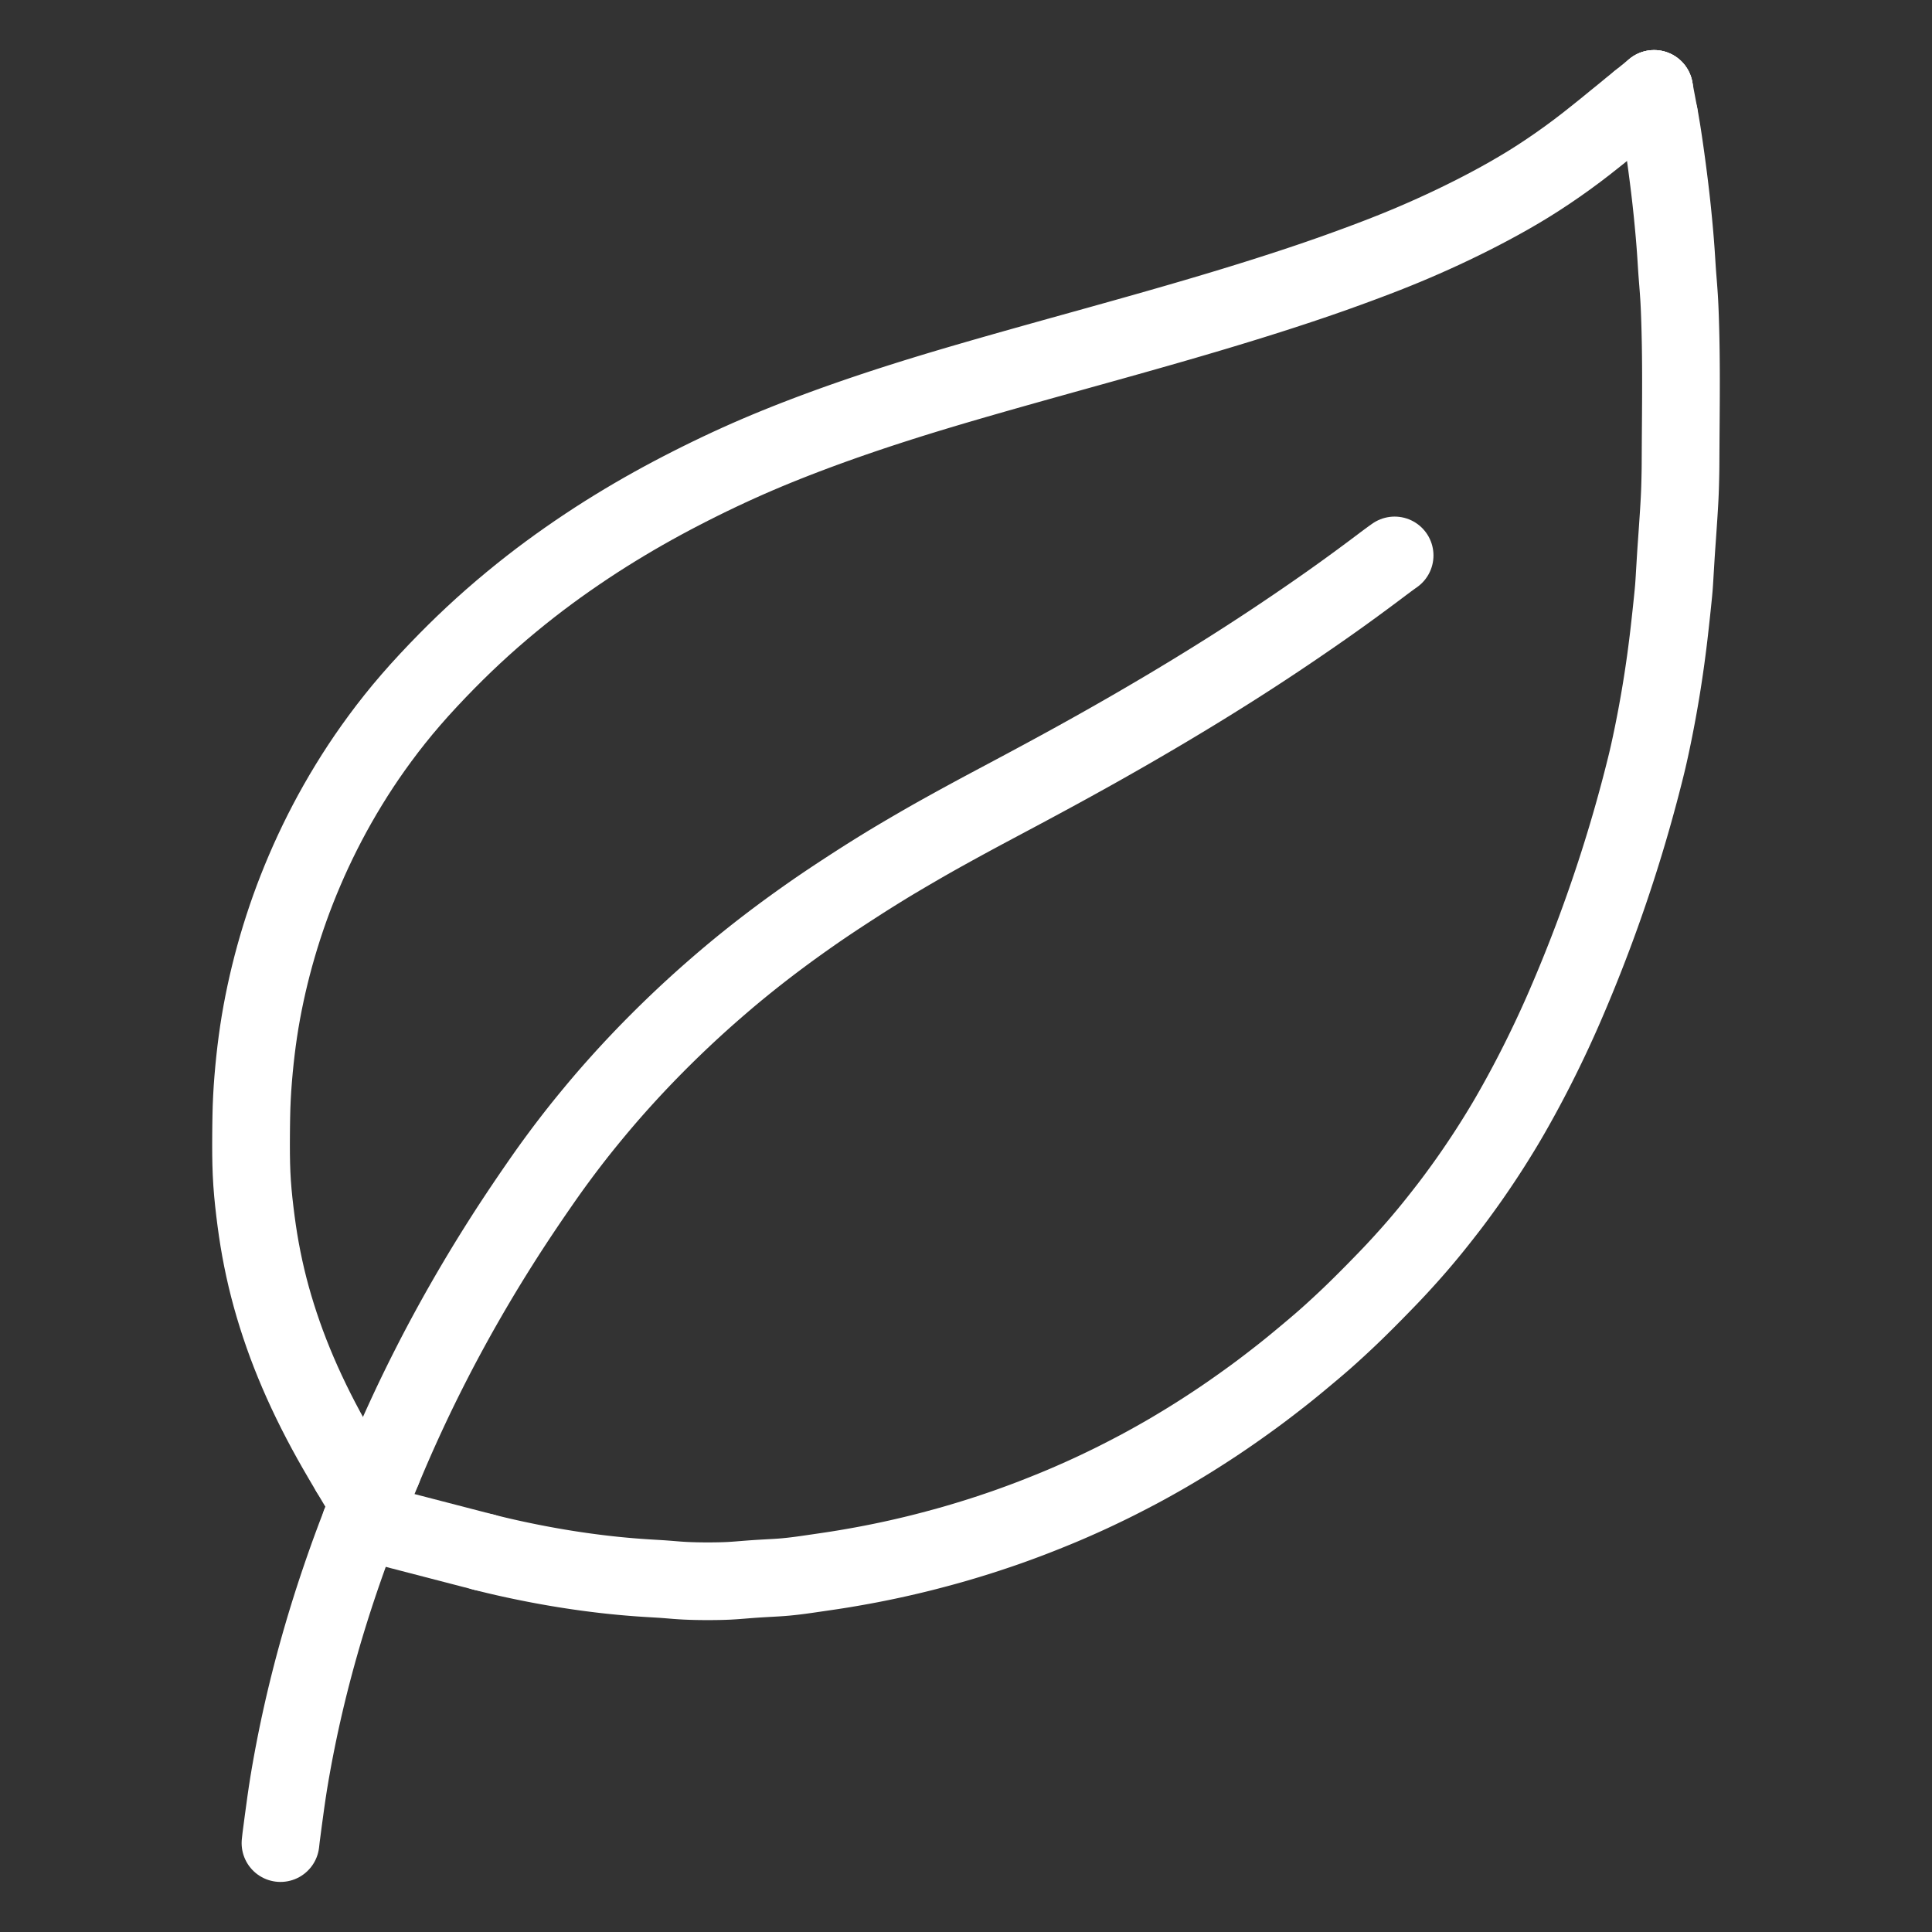<svg height="1024" width="1024" viewBox="-47.5 -47.5 1119.0 1119.0" xmlns="http://www.w3.org/2000/svg"><rect x="-47.5" y="-47.5" width="1119.0" height="1119.0" fill="#333333" stroke="none"/><g stroke-width="45.0" id="skeleton-paths">
    <path stroke-linejoin="round" stroke-linecap="round" fill="none" stroke-width="45" stroke="#FFFFFF" d="M155.073 804.917L153.020 801.467L150.675 797.489L147.452 791.935L144.350 786.453L141.317 780.927L138.355 775.352L135.480 769.746L132.691 764.109L130.039 758.540L127.505 752.997L125.094 747.492L122.769 741.945L120.578 736.473L118.494 731.003L116.533 725.569L114.652 720.072L112.864 714.544L111.180 709.026L109.613 703.545L108.168 698.114L106.833 692.711L105.587 687.241L104.435 681.743L103.373 676.183L102.418 670.646L101.568 665.153L100.808 659.678L100.124 654.257L99.496 648.759L98.951 643.265L98.516 637.722L98.207 632.246L98.018 626.758L97.922 621.278L97.898 615.767L97.919 610.255L97.967 604.744L98.052 599.232L98.189 593.720L98.421 588.254L98.740 582.790L99.149 577.338L99.630 571.838L100.183 566.323L100.804 560.844L101.506 555.327L102.285 549.848L103.161 544.303L104.120 538.824L105.172 533.307L106.302 527.855L107.507 522.409L108.787 517.014L110.154 511.597L111.625 506.108L113.201 500.567L114.869 495L116.622 489.459L118.453 483.946L120.369 478.461L122.354 473.037L124.453 467.580L126.646 462.114L128.973 456.573L131.385 451.050L133.875 445.591L136.498 440.064L139.188 434.627L142.025 429.106L144.929 423.676L148.018 418.128L151.262 412.520L154.617 406.938L158.032 401.461L161.462 396.170L164.996 390.912L168.746 385.541L172.712 380.072L176.893 374.502L181.179 369.028L185.631 363.545L190.361 357.978L195.370 352.292L200.627 346.556L205.892 340.981L211.139 335.581L216.207 330.497L221.352 325.478L226.553 320.558L231.965 315.585L237.477 310.677L243.052 305.862L248.688 301.139L254.246 296.612L259.664 292.322L264.978 288.234L270.265 284.279L275.629 280.369L281.164 276.445L286.779 272.569L292.441 268.757L297.915 265.172L303.316 261.724L308.754 258.345L314.221 255.027L319.731 251.765L325.178 248.624L330.672 245.531L336.186 242.506L341.637 239.582L347.148 236.699L352.569 233.922L358.142 231.128L363.608 228.443L369.229 225.747L374.728 223.170L380.296 220.624L385.784 218.177L391.312 215.776L396.855 213.431L402.313 211.181L407.751 208.991L413.141 206.869L418.668 204.739L424.210 202.647L429.782 200.585L435.268 198.596L440.766 196.639L446.342 194.691L451.889 192.786L457.447 190.912L462.938 189.093L468.462 187.293L473.960 185.530L479.406 183.810L484.801 182.131L490.202 180.473L495.676 178.815L501.212 177.159L506.789 175.510L512.342 173.885L517.841 172.290L523.286 170.721L528.719 169.165L534.212 167.602L539.763 166.029L545.359 164.452L550.958 162.879L556.560 161.311L562.162 159.746L567.718 158.197L573.203 156.670L578.630 155.160L584.045 153.652L589.494 152.133L594.939 150.612L600.399 149.082L605.903 147.536L611.460 145.968L617.056 144.383L622.618 142.800L628.118 141.226L633.557 139.659L638.984 138.084L644.470 136.480L650.008 134.846L655.580 133.188L661.146 131.516L666.708 129.829L672.263 128.124L677.814 126.403L683.357 124.663L688.895 122.903L694.425 121.122L699.948 119.319L705.464 117.494L710.971 115.643L716.469 113.765L721.956 111.856L727.433 109.916L732.900 107.943L738.366 105.940L743.919 103.873L749.497 101.758L755.129 99.576L760.608 97.395L766.041 95.173L771.472 92.883L776.967 90.505L782.601 87.996L788.153 85.455L793.794 82.801L799.260 80.155L804.742 77.431L810.101 74.691L815.567 71.817L821.166 68.781L826.881 65.579L832.588 62.257L838.129 58.902L843.646 55.408L849.106 51.809L854.728 47.961L860.217 44.062L865.774 39.964L871.216 35.799L876.714 31.448L882.176 27.072L887.545 22.678L892.721 18.487L897.114 14.864L899.991 12.549L901.808 11.078" id="path-0-0"></path>
    <path stroke-linejoin="round" stroke-linecap="round" fill="none" stroke-width="45" stroke="#FFFFFF" d="M114.948 1020L115.319 1016.697L115.838 1012.745L116.559 1007.238L117.309 1001.766L118.061 996.256L118.864 990.745L119.726 985.212L120.644 979.752L121.603 974.322L122.612 968.875L123.679 963.362L124.794 957.830L125.954 952.302L127.158 946.785L128.405 941.279L129.695 935.781L131.028 930.293L132.395 924.847L133.809 919.392L135.280 913.892L136.818 908.314L138.404 902.727L140.015 897.209L141.639 891.798L143.294 886.423L144.996 881.038L146.788 875.513L148.641 869.946L150.549 864.341L152.476 858.810L154.402 853.379L156.424 847.852L158.460 842.394L159.992 838.393L161.257 835.070" id="path-1-0"></path>
    <path stroke-linejoin="round" stroke-linecap="round" fill="none" stroke-width="45" stroke="#FFFFFF" d="M174.073 803.697L174.877 801.771L175.929 799.276L177.227 796.207L178.582 793.038L179.706 790.437L181.006 787.458L182.184 784.789L183.588 781.641L184.735 779.094L186.074 776.149L187.134 773.837L188.458 770.968L189.551 768.625L190.949 765.650L192.180 763.060L193.638 760.017L194.856 757.503L196.301 754.550L197.579 751.962L199.117 748.878L200.381 746.366L201.845 743.481L203.030 741.162L204.464 738.371L205.716 735.961L207.238 733.056L208.672 730.351L210.359 727.195L211.881 724.377L213.536 721.336L214.900 718.849L216.442 716.061L217.834 713.567L219.525 710.566L221.068 707.851L222.855 704.734L224.347 702.152L226.150 699.062L227.617 696.568L229.420 693.523L230.849 691.131L232.559 688.287L234.049 685.832L235.858 682.876L237.498 680.221L239.405 677.161L241.006 674.609L242.845 671.698L244.329 669.369L246.067 666.657L247.591 664.300L249.508 661.362L251.311 658.623L253.404 655.465L255.128 652.883L256.995 650.107L258.563 647.794L260.521 644.922L262.348 642.256L264.576 639.027L266.395 636.406L268.380 633.567L269.935 631.366L271.867 628.663L273.726 626.102L276.072 622.910L278.096 620.187L280.037 617.606L281.435 615.766L282.836 613.941L284.477 611.813L286.397 609.350L288.857 606.241L291.192 603.341L293.765 600.181L295.862 597.640L298.205 594.816L300.355 592.265L302.864 589.318L305.110 586.720L307.563 583.918L309.817 581.376L312.372 578.526L314.670 575.993L317.175 573.265L319.459 570.806L322.136 567.958L324.633 565.335L327.488 562.373L330.050 559.748L332.951 556.812L335.544 554.219L338.481 551.319L341.107 548.759L344.070 545.904L346.692 543.407L349.538 540.727L351.995 538.441L354.729 535.928L357.276 533.611L360.157 531.022L362.647 528.808L365.397 526.396L367.881 524.232L370.958 521.581L373.770 519.186L376.846 516.602L379.423 514.468L382.150 512.233L384.610 510.242L387.428 507.985L390.125 505.849L393.139 503.486L395.817 501.410L398.662 499.234L401.133 497.364L403.964 495.246L406.587 493.297L409.756 490.971L412.972 488.641L416.553 486.077L420.121 483.551L423.271 481.345L426.285 479.261L428.891 477.482L431.735 475.558L434.375 473.789L437.247 471.885L439.904 470.140L442.791 468.257L445.457 466.524L448.346 464.654L451.002 462.945L453.939 461.073L456.965 459.167L460.321 457.073L463.755 454.952L466.871 453.045L470.006 451.151L473.282 449.201L477.268 446.851L481.479 444.389L485.533 442.035L488.899 440.097L492.009 438.326L494.776 436.765L497.832 435.056L500.967 433.316L504.429 431.405L508.030 429.426L511.621 427.466L515.245 425.497L518.802 423.576L522.020 421.844L525.232 420.126L528.413 418.432L531.926 416.562L535.495 414.660L538.724 412.938L541.936 411.224L545.108 409.528L548.607 407.653L552.176 405.734L555.403 403.995L558.607 402.264L561.762 400.554L565.230 398.668L568.835 396.699L572.421 394.731L576.034 392.739L579.583 390.774L582.798 388.987L585.940 387.234L588.712 385.680L591.751 383.968L594.860 382.207L598.296 380.255L601.814 378.247L604.994 376.426L608.166 374.599L611.443 372.698L615.419 370.380L619.628 367.915L623.689 365.527L627.040 363.545L630.169 361.681L633.253 359.832L636.652 357.785L640.106 355.698L643.237 353.796L646.300 351.926L649.017 350.257L651.957 348.444L654.661 346.766L657.588 344.941L660.284 343.253L663.203 341.416L665.891 339.716L668.796 337.869L671.457 336.167L674.391 334.281L677.398 332.337L680.724 330.175L684.269 327.857L688.029 325.381L692.424 322.459L697.353 319.153L702.760 315.495L708.195 311.783L713.160 308.362L717.487 305.354L720.824 303.017L723.807 300.911L726.380 299.081L729.173 297.083L731.751 295.225L734.545 293.202L737.127 291.323L740.042 289.185L742.806 287.145L745.875 284.868L748.575 282.854L751.402 280.732L753.914 278.839L756.666 276.797L758.497 275.453L760.258 274.207" id="path-2-0"></path>
    <path stroke-linejoin="round" stroke-linecap="round" fill="none" stroke-width="45" stroke="#FFFFFF" d="M232.645 851.489L234.798 852.047L236.696 852.522L239.901 853.304L242.491 853.912L245.555 854.615L247.952 855.151L250.870 855.787L253.321 856.308L256.411 856.949L258.938 857.463L261.970 858.062L264.390 858.528L267.444 859.099L269.981 859.561L273.066 860.105L275.564 860.534L278.560 861.029L281.065 861.430L284.097 861.899L286.604 862.275L289.548 862.698L291.956 863.032L294.839 863.416L297.331 863.735L300.331 864.103L302.956 864.411L305.960 864.744L308.535 865.014L311.517 865.307L314.079 865.546L317.077 865.808L319.599 866.014L322.520 866.235L325.058 866.411L328.013 866.601L330.597 866.754L333.535 866.930L336.006 867.083L338.901 867.298L341.411 867.501L344.420 867.747L347.048 867.931L350.028 868.096L352.621 868.196L355.539 868.277L358.132 868.323L361.051 868.349L363.644 868.348L366.563 868.324L369.156 868.283L372.077 868.204L374.639 868.099L377.540 867.926L380.112 867.737L383.087 867.498L385.701 867.290L388.631 867.070L391.177 866.898L394.095 866.719L396.691 866.572L399.635 866.408L402.195 866.264L405.087 866.068L407.689 865.852L410.677 865.546L413.334 865.241L416.344 864.855L419.431 864.427L422.949 863.918L426.646 863.380L430.295 862.846L433.991 862.300L437.682 861.729L441.348 861.136L445.024 860.515L448.659 859.875L451.837 859.303L455.137 858.685L457.814 858.168L460.853 857.566L463.214 857.087L466.075 856.492L468.568 855.960L471.732 855.267L474.391 854.668L477.407 853.973L479.751 853.423L482.594 852.743L485.068 852.136L488.227 851.341L491.457 850.501L495.042 849.556L498.755 848.551L501.754 847.728L504.994 846.812L507.416 846.109L510.562 845.176L512.977 844.447L516.114 843.486L518.526 842.737L521.653 841.743L524.056 840.961L527.171 839.929L529.568 839.126L532.573 838.107L534.843 837.322L537.649 836.331L540.025 835.473L542.950 834.405L545.605 833.423L548.681 832.267L552.001 830.989L556.096 829.377L560.390 827.655L564.628 825.922L567.969 824.533L571.141 823.175L573.539 822.133L576.441 820.853L578.837 819.786L581.935 818.386L584.528 817.192L587.549 815.777L590.025 814.599L592.948 813.193L595.502 811.951L598.478 810.480L601.637 808.880L605.131 807.089L608.775 805.192L611.813 803.592L614.953 801.906L617.675 800.414L620.774 798.691L623.364 797.234L626.157 795.645L628.524 794.278L631.404 792.588L634.069 791L637.109 789.169L639.832 787.510L642.769 785.694L645.463 784.002L648.372 782.150L651.044 780.428L653.932 778.547L656.586 776.798L659.456 774.878L662.102 773.082L665.123 771.003L668.384 768.721L672.011 766.157L675.682 763.520L678.780 761.273L681.856 758.998L684.865 756.730L688.288 754.117L691.761 751.433L694.816 749.047L697.820 746.662L700.479 744.512L703.433 742.090L706.049 739.923L708.911 737.538L711.548 735.327L714.615 732.736L717.411 730.345L720.544 727.607L723.640 724.832L727.073 721.699L730.556 718.466L733.660 715.545L736.739 712.590L739.368 710.023L742.303 707.121L744.897 704.528L747.803 701.598L750.373 698.982L753.256 696.028L755.813 693.390L758.735 690.340L761.276 687.634L764.030 684.657L766.238 682.223L768.697 679.499L770.911 676.997L773.470 674.064L775.730 671.418L778.070 668.639L780.070 666.231L782.349 663.440L784.551 660.694L787.061 657.528L789.215 654.772L791.311 652.076L793.095 649.743L795.123 647.044L797.103 644.365L799.391 641.227L801.426 638.399L803.550 635.403L805.372 632.790L807.431 629.789L809.308 627.019L811.381 623.915L813.054 621.378L814.901 618.535L816.491 616.049L818.386 613.042L819.986 610.467L821.763 607.574L823.184 605.230L824.813 602.501L826.283 599.992L828.044 596.933L829.627 594.142L831.310 591.135L832.669 588.684L834.228 585.833L835.658 583.183L837.275 580.154L838.620 577.607L840.074 574.816L841.423 572.192L842.939 569.208L844.233 566.632L845.631 563.815L846.928 561.167L848.384 558.162L849.624 555.574L850.907 552.865L852.100 550.311L853.534 547.197L854.865 544.276L856.321 541.033L857.463 538.456L858.715 535.588L859.737 533.219L860.933 530.423L862.002 527.902L863.245 524.943L864.368 522.247L865.630 519.189L866.688 516.599L867.861 513.698L868.897 511.109L870.050 508.202L871.093 505.546L872.207 502.680L873.227 500.031L874.304 497.209L875.267 494.661L876.334 491.803L877.321 489.135L878.483 485.959L879.441 483.313L880.547 480.222L881.415 477.773L882.483 474.733L883.335 472.276L884.378 469.238L885.214 466.777L886.238 463.733L887.058 461.267L888.060 458.217L888.863 455.746L889.846 452.690L890.633 450.215L891.595 447.152L892.365 444.672L893.308 441.603L894.061 439.120L894.988 436.027L895.727 433.530L896.636 430.424L897.355 427.937L898.198 424.981L898.872 422.586L899.669 419.720L900.369 417.177L901.188 414.163L901.877 411.597L902.678 408.565L903.332 406.056L904.126 402.971L904.768 400.448L905.534 397.393L906.143 394.917L906.851 391.946L907.415 389.488L908.086 386.468L908.633 383.940L909.280 380.882L909.797 378.385L910.401 375.394L910.894 372.898L911.477 369.890L911.952 367.390L912.504 364.415L912.956 361.911L913.489 358.896L913.922 356.387L914.425 353.404L914.838 350.894L915.321 347.872L915.712 345.356L916.164 342.363L916.536 339.847L916.971 336.816L917.322 334.296L917.724 331.291L918.052 328.771L918.436 325.766L918.750 323.244L919.103 320.295L919.393 317.773L919.726 314.792L920.009 312.238L920.336 309.244L920.608 306.715L920.917 303.785L921.181 301.239L921.484 298.300L921.741 295.681L921.996 292.826L922.180 290.305L922.359 287.493L922.513 284.843L922.697 281.837L922.858 279.178L923.038 276.230L923.200 273.625L923.389 270.742L923.567 268.207L923.766 265.388L923.953 262.745L924.157 259.756L924.337 257.113L924.534 254.196L924.705 251.630L924.892 248.707L925.051 246.114L925.220 243.181L925.356 240.555L925.485 237.683L925.574 235.136L925.657 232.305L925.722 229.646L925.786 226.658L925.828 224.023L925.853 221.118L925.865 218.558L925.879 215.638L925.893 213.045L925.911 210.126L925.927 207.533L925.946 204.615L925.965 202.022L925.986 199.103L926.006 196.510L926.025 193.591L926.041 190.998L926.058 188.080L926.073 185.487L926.087 182.568L926.095 179.975L926.100 177.057L926.102 174.464L926.101 171.545L926.096 168.952L926.084 166.034L926.067 163.441L926.043 160.522L926.017 157.929L925.980 155.010L925.941 152.418L925.887 149.499L925.831 146.906L925.762 143.986L925.694 141.429L925.609 138.534L925.523 135.916L925.412 132.904L925.301 130.228L925.159 127.342L925.014 124.827L924.813 121.850L924.618 119.171L924.376 116.061L924.177 113.558L923.955 110.687L923.786 108.276L923.599 105.385L923.440 102.827L923.248 99.895L923.068 97.302L922.852 94.383L922.649 91.790L922.397 88.757L922.117 85.603L921.789 82.049L921.432 78.361L921.118 75.216L920.780 71.997L920.510 69.507L920.186 66.609L919.907 64.199L919.562 61.297L919.252 58.762L918.888 55.841L918.552 53.228L918.160 50.233L917.808 47.584L917.401 44.586L916.970 41.499L916.471 37.989L915.943 34.390L915.461 31.188L914.925 27.779L914.356 24.423L913.874 21.618L913.438 19.308" id="path-3-0"></path>
    <path stroke-linejoin="round" stroke-linecap="round" fill="none" stroke-width="45" stroke="#FFFFFF" d="M155.073 804.917L166.044 823.351" id="path-extension-1"></path>
    <path stroke-linejoin="round" stroke-linecap="round" fill="none" stroke-width="45" stroke="#FFFFFF" d="M901.808 11.078L910.546 4" id="path-extension-2"></path>
    <path stroke-linejoin="round" stroke-linecap="round" fill="none" stroke-width="45" stroke="#FFFFFF" d="M232.645 851.489L173.683 836.186" id="path-extension-3"></path>
    <path stroke-linejoin="round" stroke-linecap="round" fill="none" stroke-width="45" stroke="#FFFFFF" d="M913.438 19.308L910.546 4" id="path-extension-4"></path>
    <path stroke-linejoin="round" stroke-linecap="round" fill="none" stroke-width="45" stroke="#FFFFFF" d="M161.257 835.070L174.073 803.697" id="path-connection-1"></path>
    <path stroke-linejoin="round" stroke-linecap="round" fill="none" stroke-width="45" stroke="#FFFFFF" d="M910.546 4L910.546 4" id="path-connection-2"></path>
  </g>
</svg>